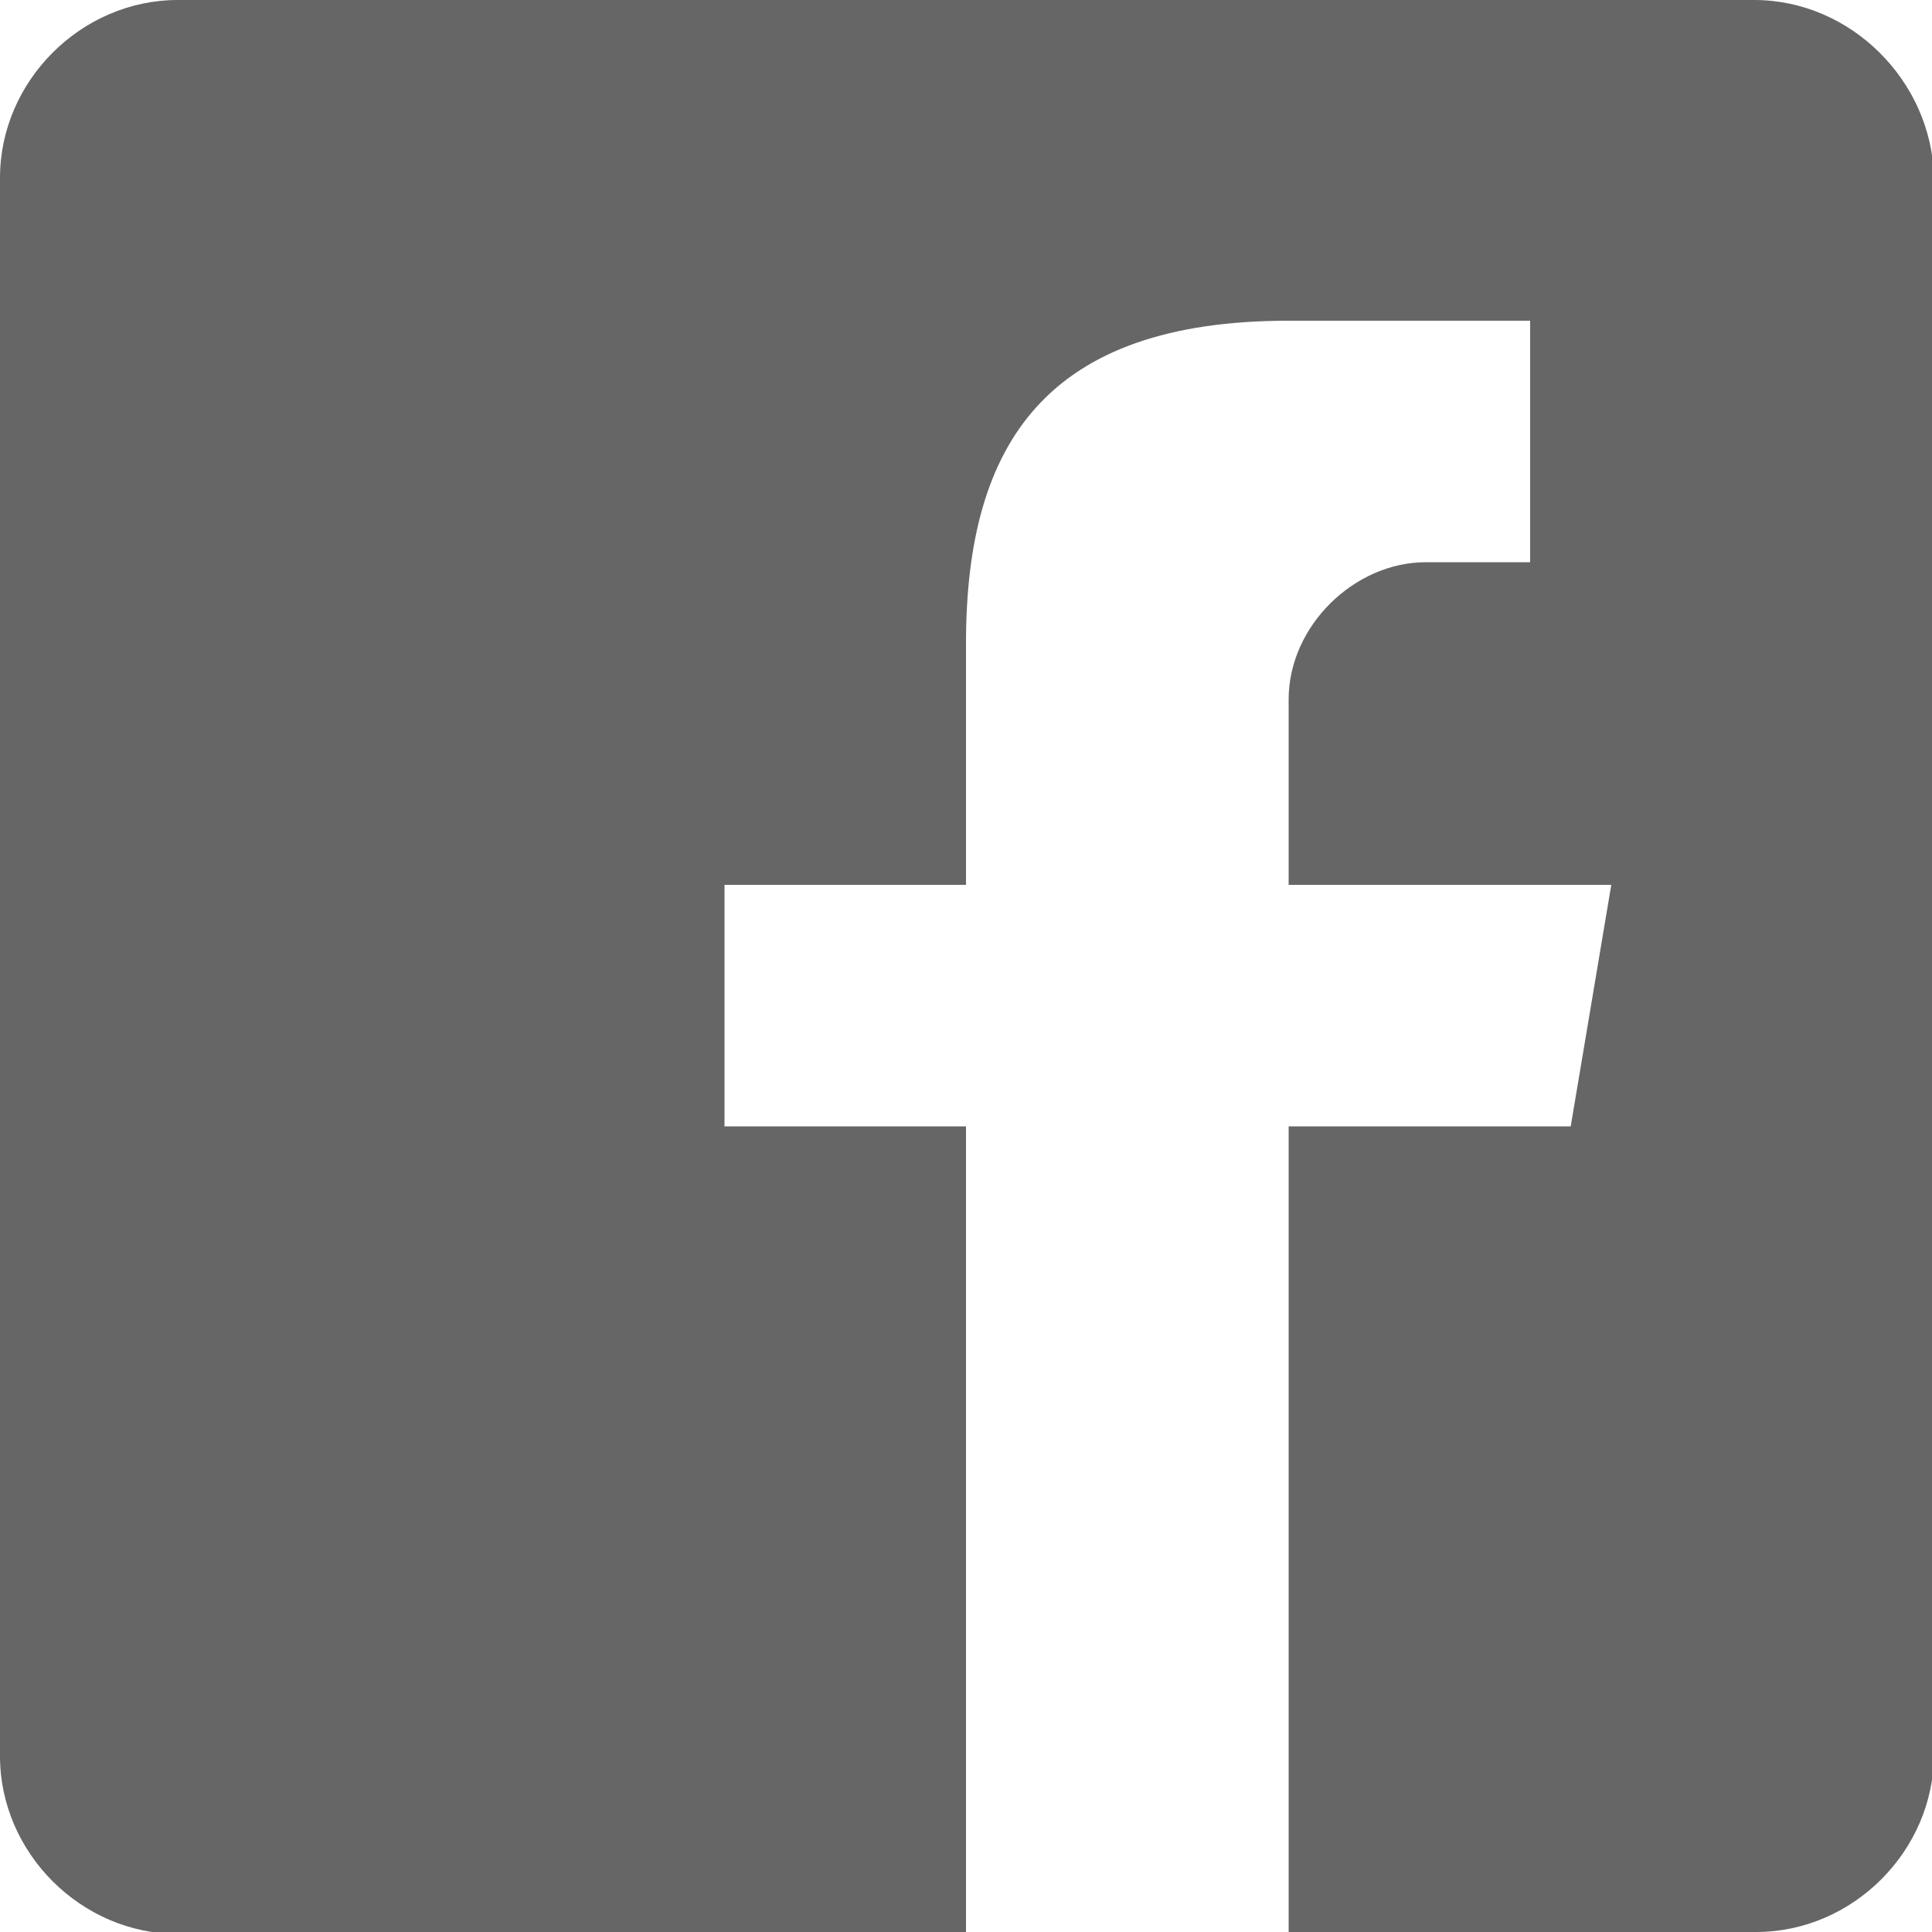 <?xml version="1.0" encoding="utf-8"?>
<!-- Generator: Adobe Illustrator 18.1.1, SVG Export Plug-In . SVG Version: 6.00 Build 0)  -->
<svg version="1.1" id="Layer_1" xmlns="http://www.w3.org/2000/svg" xmlns:xlink="http://www.w3.org/1999/xlink" x="0px" y="0px"
	 viewBox="0 0 100 100" enable-background="new 0 0 100 100" xml:space="preserve">
<path fill="#666666" d="M90.8,0H9.2C4.2,0,0,4.2,0,9.2v81.7c0,5,4.2,9.2,9.2,9.2H50V58.3H37.5V45.8H50V33.3
	c0-10.4,4.2-16.7,16.7-16.7h12.5v12.5h-5.4c-3.7,0-7.1,3.3-7.1,7.1v9.6h16.7l-2.1,12.5H66.7V100h24.2c5,0,9.2-4.2,9.2-9.2V9.2
	C100,4.2,95.8,0,90.8,0z"/>
</svg>
